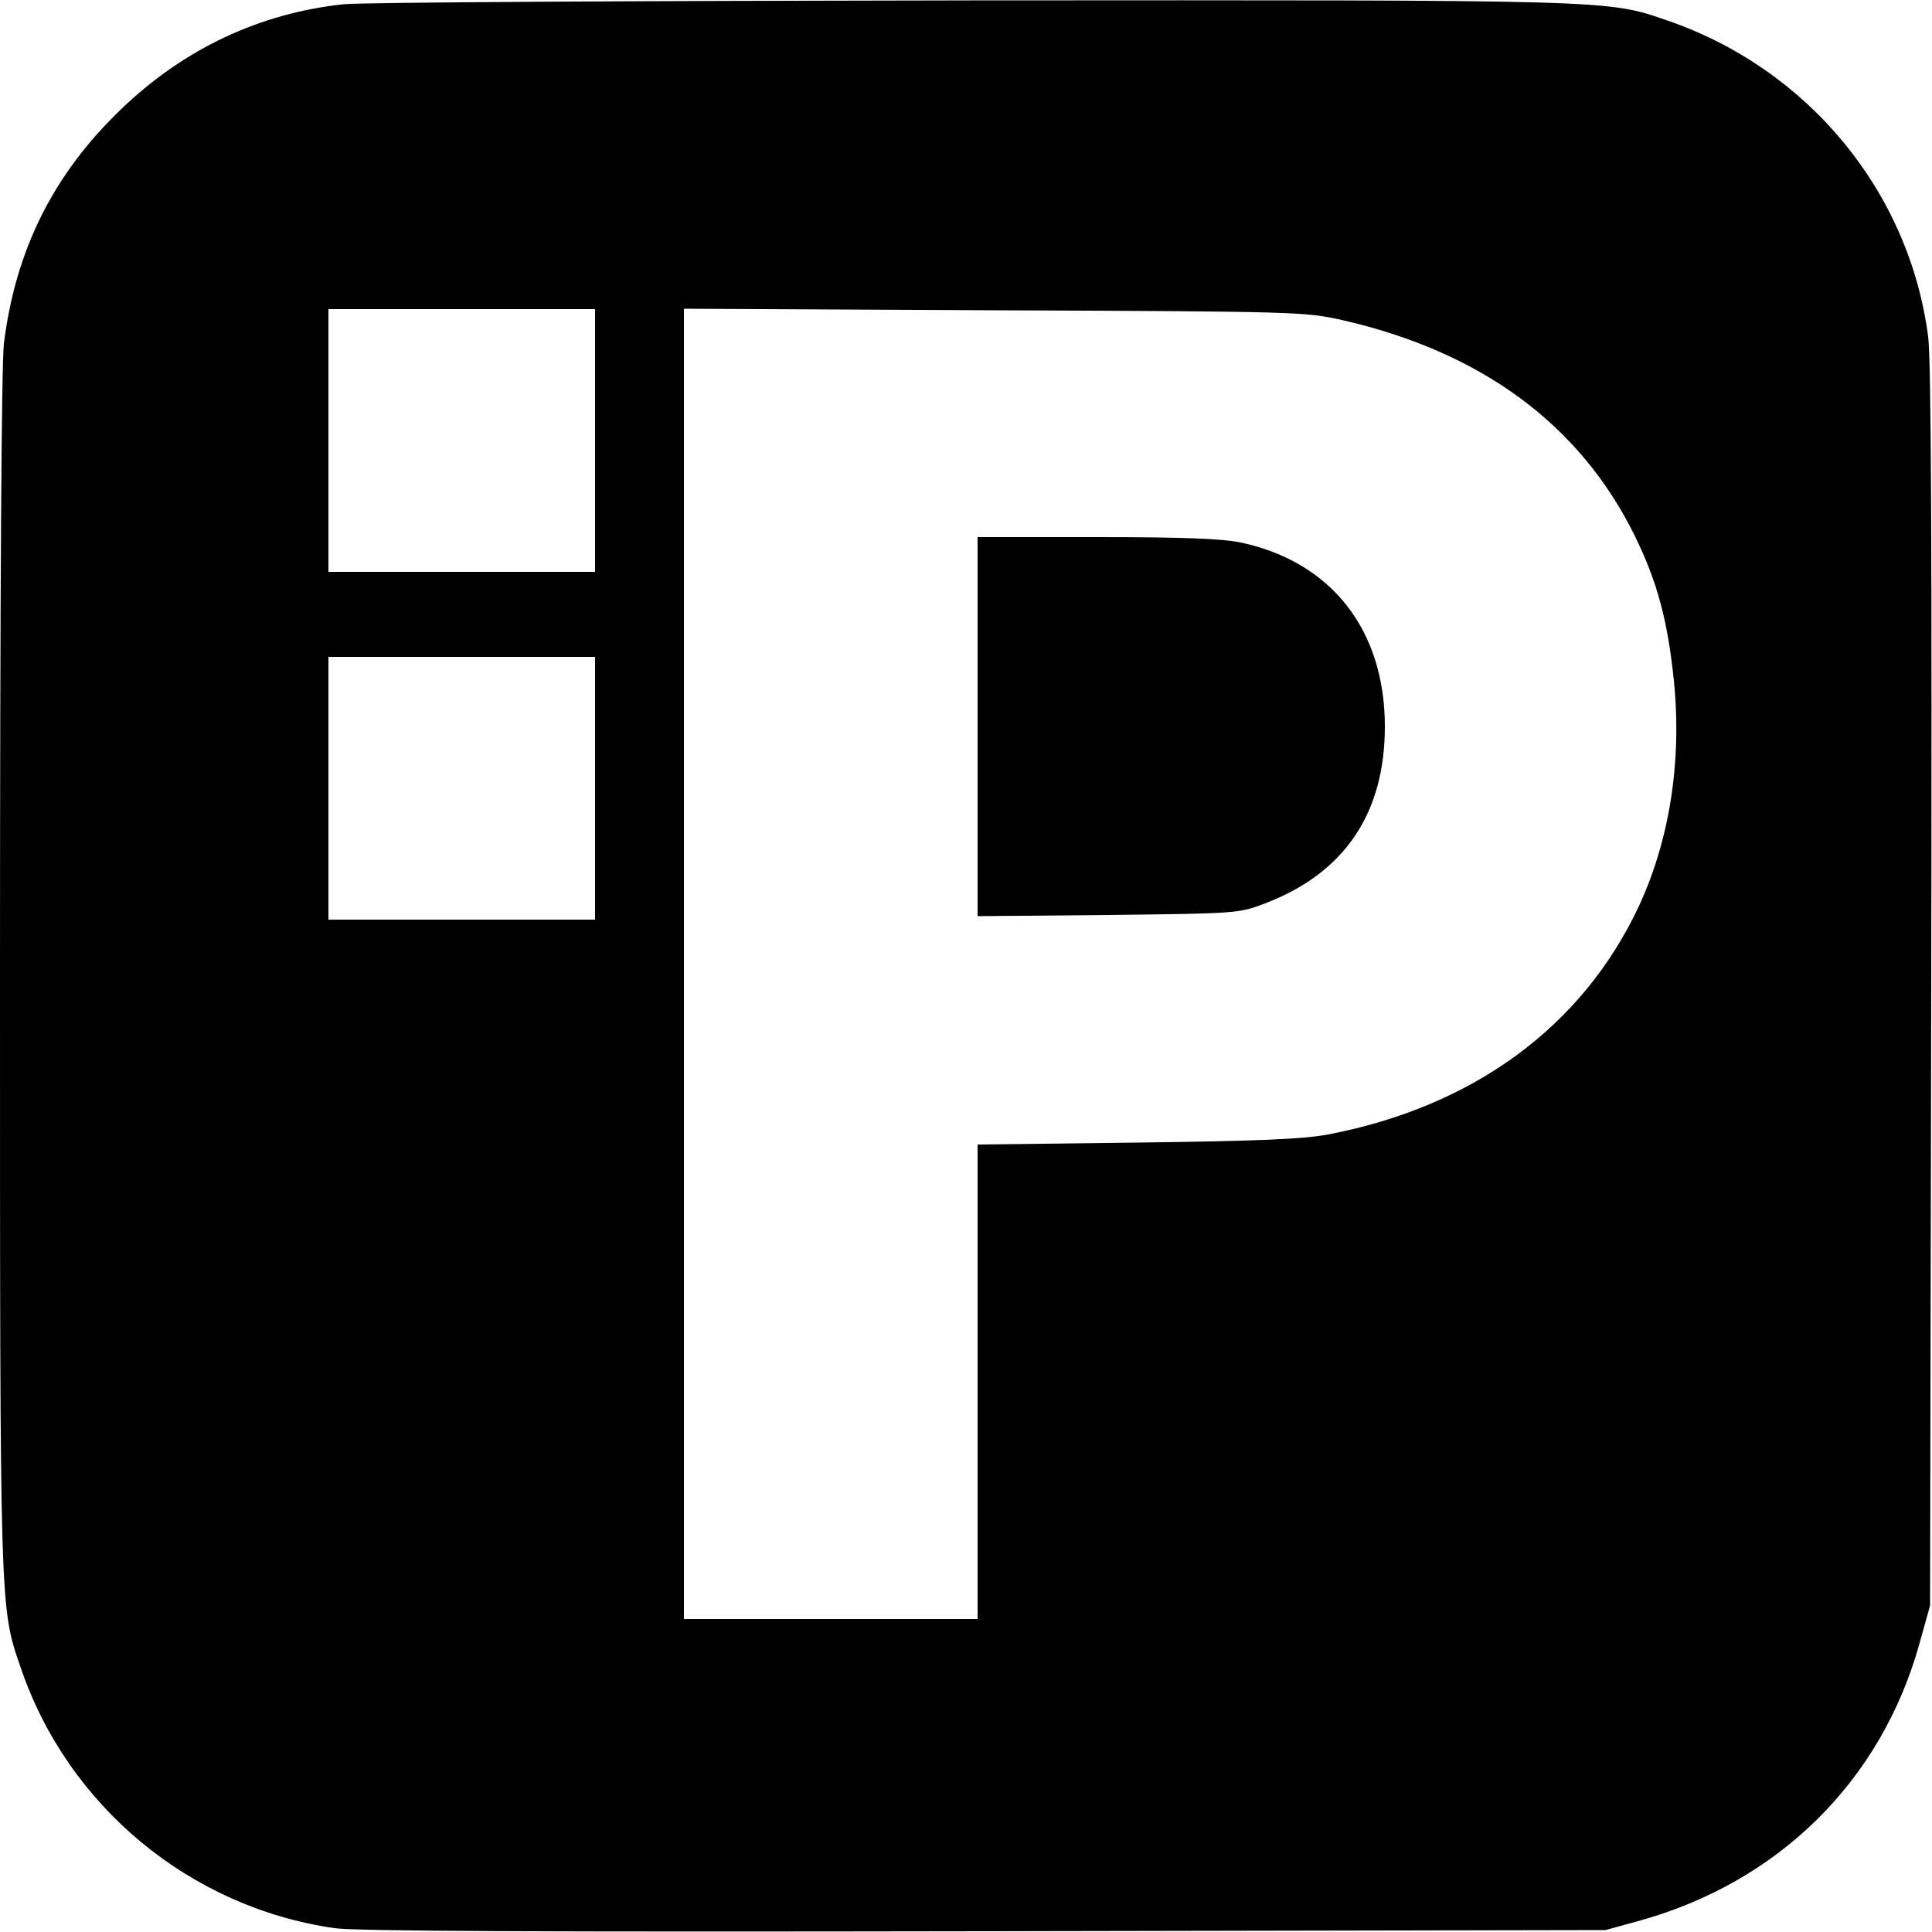 <?xml version="1.0" standalone="no"?>
<!DOCTYPE svg PUBLIC "-//W3C//DTD SVG 20010904//EN"
 "http://www.w3.org/TR/2001/REC-SVG-20010904/DTD/svg10.dtd">
<svg version="1.0" xmlns="http://www.w3.org/2000/svg"
 width="500pt" height="500pt" viewBox="0 0 500 500"
 preserveAspectRatio="xMidYMid meet">
<g transform="translate(0,500) scale(0.1,-0.1)"
fill="#000000" stroke="none">
<path d="M889 4989 c-216 -23 -413 -115 -576 -272 -175 -168 -273 -364 -303
-607 -6 -55 -10 -623 -10 -1625 0 -1667 -1 -1643 54 -1802 122 -358 438 -619
811 -673 58 -8 524 -10 1685 -8 l1605 3 80 22 c366 99 634 363 733 721 l27 97
3 1600 c2 1116 0 1625 -8 1684 -49 376 -311 693 -675 818 -157 54 -135 53
-1805 52 -850 -1 -1579 -5 -1621 -10z m651 -1129 l0 -340 -345 0 -345 0 0 340
0 340 345 0 345 0 0 -340z m1932 312 c361 -82 616 -270 758 -557 59 -120 86
-221 102 -377 21 -208 -11 -412 -91 -584 -146 -311 -428 -518 -804 -590 -63
-12 -180 -17 -494 -21 l-413 -5 0 -614 0 -614 -380 0 -380 0 0 1696 0 1695
803 -4 c783 -3 804 -4 899 -25z m-1932 -1212 l0 -340 -345 0 -345 0 0 340 0
340 345 0 345 0 0 -340z"/>
<path d="M2530 3119 l0 -490 338 3 c336 4 337 4 406 30 206 79 310 233 310
458 0 249 -138 426 -373 476 -48 10 -148 14 -373 14 l-308 0 0 -491z"/>
</g>
</svg>
